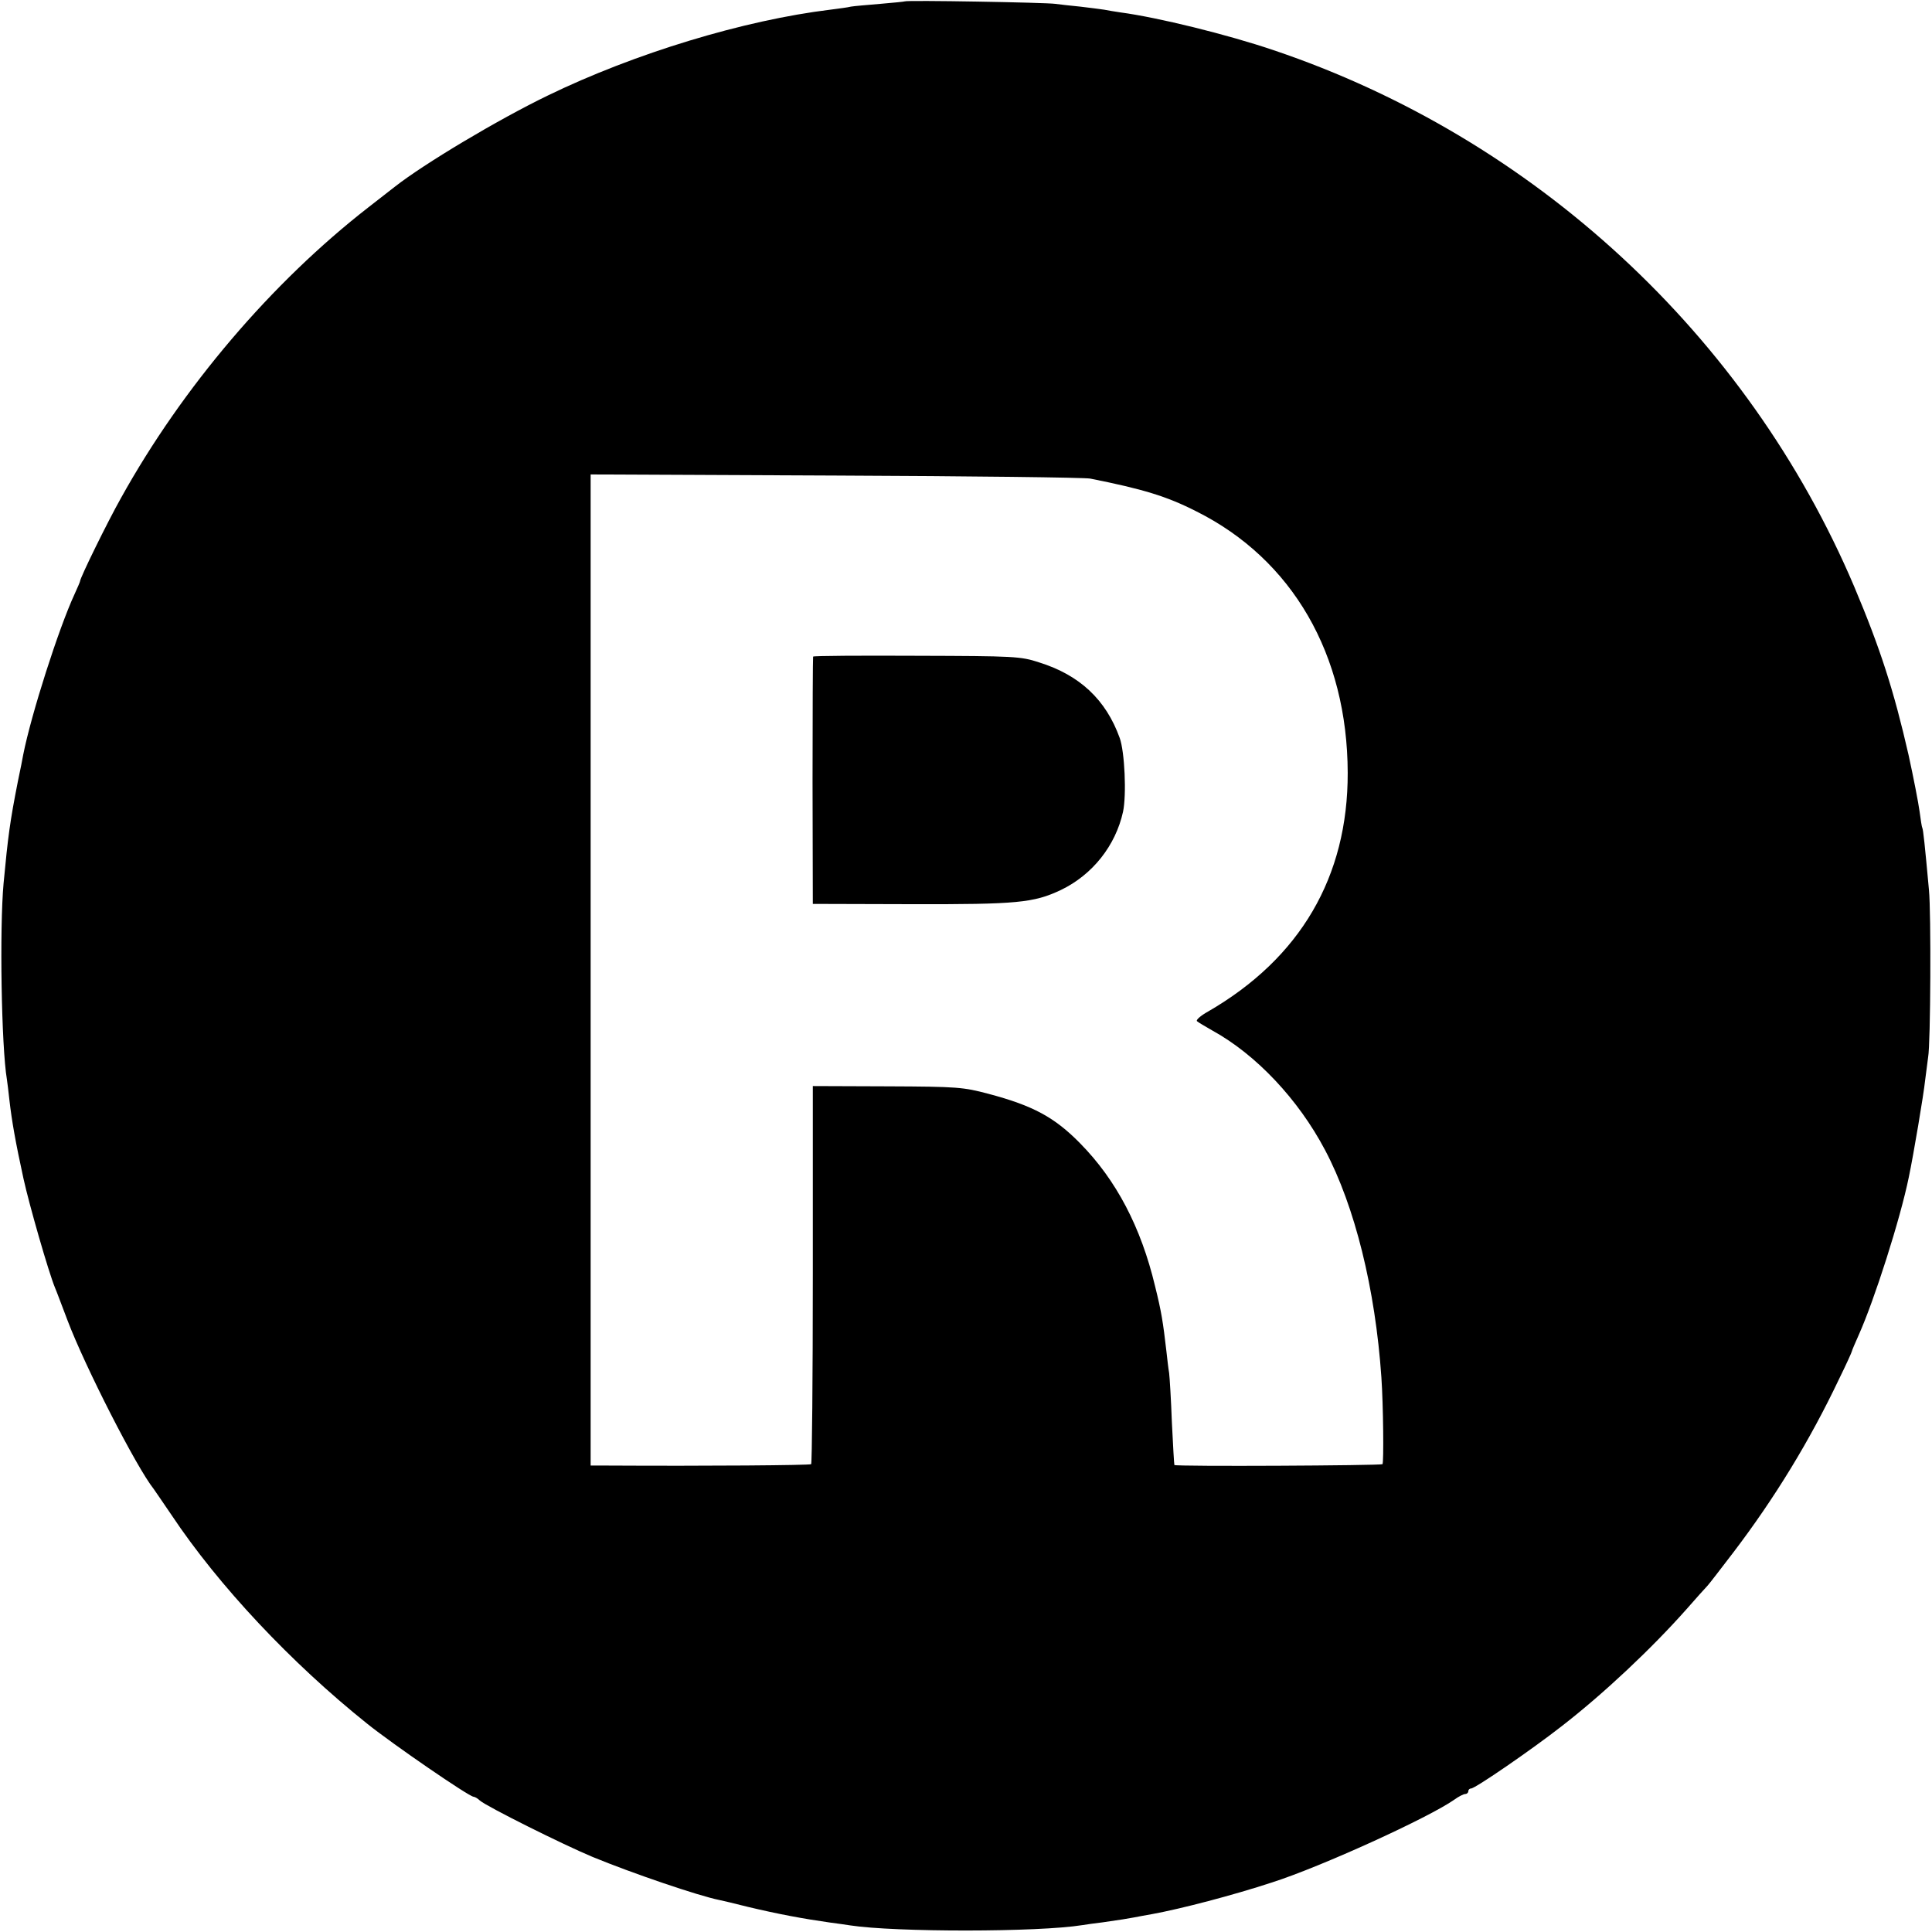 <?xml version="1.0" standalone="no"?>
<!DOCTYPE svg PUBLIC "-//W3C//DTD SVG 20010904//EN"
 "http://www.w3.org/TR/2001/REC-SVG-20010904/DTD/svg10.dtd">
<svg version="1.0" xmlns="http://www.w3.org/2000/svg"
 width="700pt" height="700pt" viewBox="0 0 700 700"
 preserveAspectRatio="xMidYMid meet">
<g transform="translate(0,700) scale(0.1,-0.1)"
fill="#000000" stroke="none">
<path d="M3278 6995 c-1 -1 -42 -5 -89 -9 -47 -4 -95 -8 -106 -10 -11 -3 -44
-7 -74 -11 -313 -38 -709 -158 -1024 -311 -180 -87 -448 -247 -555 -331 -8 -6
-51 -40 -95 -74 -351 -273 -674 -652 -897 -1054 -49 -87 -148 -289 -148 -301
0 -2 -9 -23 -20 -47 -57 -123 -157 -435 -186 -582 -2 -11 -10 -54 -19 -95 -29
-147 -36 -200 -52 -370 -15 -164 -8 -592 12 -711 2 -13 6 -46 9 -74 9 -78 22
-152 51 -285 21 -96 91 -339 114 -395 5 -11 25 -65 46 -120 63 -166 249 -531
312 -610 4 -6 34 -49 65 -95 170 -255 433 -535 708 -755 92 -74 370 -265 386
-265 4 0 15 -6 23 -14 26 -22 298 -158 408 -204 146 -60 384 -141 459 -156 10
-2 57 -13 104 -25 109 -26 200 -43 299 -57 25 -3 57 -8 71 -10 163 -25 682
-25 842 1 13 2 46 7 73 10 71 10 87 13 115 18 14 3 43 8 65 12 104 19 292 68
435 115 178 57 568 235 660 300 15 11 33 20 39 20 6 0 11 5 11 10 0 6 5 10 10
10 15 0 220 141 330 227 152 118 324 280 450 422 36 41 70 79 76 85 6 6 48 61
94 121 150 197 277 405 383 628 26 53 47 99 47 102 0 2 11 28 24 57 57 127
151 421 182 573 17 81 54 301 59 350 4 33 9 71 11 85 9 47 11 525 3 605 -15
165 -21 220 -24 225 -2 3 -6 30 -10 60 -4 30 -22 123 -40 205 -53 232 -102
385 -197 610 -387 911 -1160 1625 -2103 1943 -168 57 -420 119 -555 137 -19 3
-46 7 -60 10 -13 2 -52 7 -86 11 -33 3 -74 8 -90 10 -32 5 -540 14 -546 9z
m672 -1729 c191 -38 277 -64 385 -119 348 -174 547 -519 548 -947 1 -377 -172
-672 -506 -865 -27 -15 -45 -31 -40 -35 4 -4 30 -19 56 -34 158 -87 311 -249
408 -433 108 -204 182 -503 204 -823 7 -101 9 -309 4 -315 -6 -5 -749 -9 -754
-3 -1 2 -5 71 -9 153 -3 83 -8 164 -10 180 -3 17 -7 53 -10 80 -12 104 -18
143 -41 235 -51 214 -141 385 -271 517 -93 95 -171 137 -333 180 -91 24 -110
26 -366 27 l-270 1 0 -682 c0 -375 -3 -684 -6 -688 -5 -4 -380 -7 -736 -5
l-63 0 0 1795 0 1796 888 -4 c488 -2 903 -7 922 -11z"/>
<path d="M2946 4621 c-1 -3 -2 -206 -2 -451 l1 -445 355 -1 c386 -1 445 5 543
51 115 55 199 161 226 284 13 61 6 217 -12 267 -50 139 -145 228 -292 274 -67
22 -88 23 -443 24 -205 1 -374 0 -376 -3z"/>
</g>
</svg>
